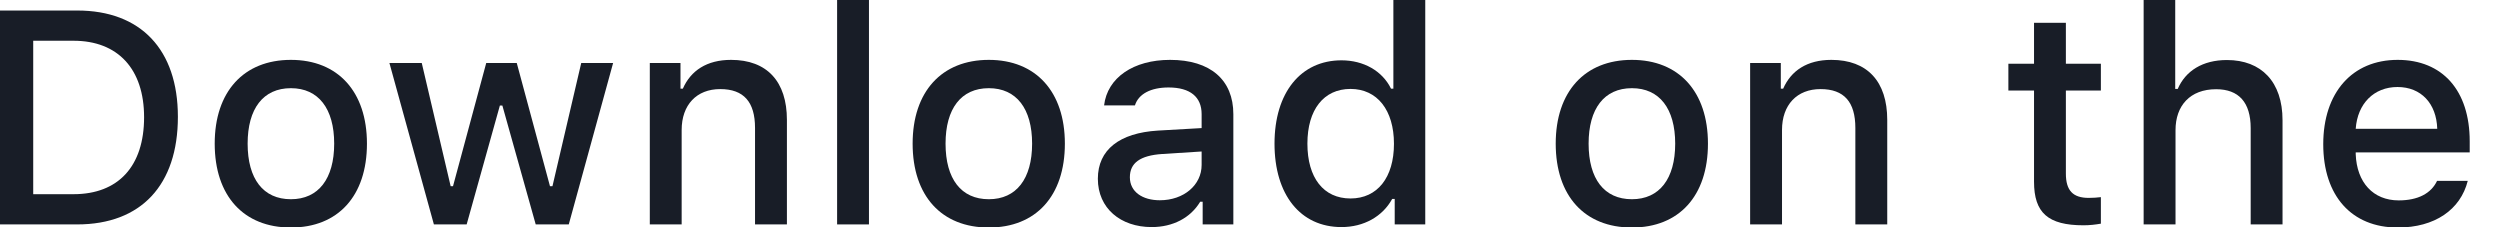 <?xml version="1.0" encoding="utf-8"?>
<svg xmlns="http://www.w3.org/2000/svg" fill="none" height="100%" overflow="visible" preserveAspectRatio="none" style="display: block;" viewBox="0 0 77 7" width="100%">
<g id="Download on the">
<path d="M0 0.324V6.912H2.379C4.342 6.912 5.479 5.702 5.479 3.598C5.479 1.525 4.333 0.324 2.379 0.324H0ZM1.023 1.255H2.264C3.63 1.255 4.438 2.123 4.438 3.611C4.438 5.122 3.643 5.981 2.264 5.981H1.023V1.255Z" fill="#181D27"/>
<path d="M8.96 7.008C10.412 7.008 11.302 6.035 11.302 4.424C11.302 2.821 10.407 1.844 8.96 1.844C7.508 1.844 6.613 2.821 6.613 4.424C6.613 6.035 7.504 7.008 8.96 7.008ZM8.96 6.136C8.106 6.136 7.627 5.51 7.627 4.424C7.627 3.346 8.106 2.716 8.96 2.716C9.809 2.716 10.293 3.346 10.293 4.424C10.293 5.506 9.809 6.136 8.96 6.136Z" fill="#181D27"/>
<path d="M18.884 1.94H17.902L17.016 5.734H16.939L15.916 1.94H14.976L13.953 5.734H13.88L12.99 1.94H11.994L13.364 6.912H14.373L15.396 3.251H15.473L16.5 6.912H17.518L18.884 1.94Z" fill="#181D27"/>
<path d="M20.014 6.912H20.995V4.004C20.995 3.228 21.457 2.744 22.183 2.744C22.908 2.744 23.255 3.141 23.255 3.94V6.912H24.237V3.693C24.237 2.511 23.625 1.844 22.516 1.844C21.767 1.844 21.274 2.178 21.032 2.73H20.959V1.94H20.014V6.912Z" fill="#181D27"/>
<path d="M25.783 6.912H26.764V0H25.783V6.912Z" fill="#181D27"/>
<path d="M30.456 7.008C31.908 7.008 32.798 6.035 32.798 4.424C32.798 2.821 31.903 1.844 30.456 1.844C29.004 1.844 28.109 2.821 28.109 4.424C28.109 6.035 29 7.008 30.456 7.008ZM30.456 6.136C29.602 6.136 29.123 5.51 29.123 4.424C29.123 3.346 29.602 2.716 30.456 2.716C31.305 2.716 31.789 3.346 31.789 4.424C31.789 5.506 31.305 6.136 30.456 6.136Z" fill="#181D27"/>
<path d="M35.723 6.168C35.188 6.168 34.8 5.908 34.8 5.46C34.8 5.022 35.111 4.789 35.796 4.743L37.01 4.666V5.081C37.01 5.698 36.462 6.168 35.723 6.168ZM35.472 6.994C36.124 6.994 36.668 6.711 36.965 6.214H37.042V6.912H37.987V3.515C37.987 2.465 37.284 1.844 36.038 1.844C34.91 1.844 34.106 2.392 34.006 3.246H34.956C35.065 2.894 35.444 2.694 35.992 2.694C36.663 2.694 37.01 2.99 37.01 3.515V3.945L35.663 4.022C34.481 4.095 33.814 4.611 33.814 5.506C33.814 6.414 34.513 6.994 35.472 6.994Z" fill="#181D27"/>
<path d="M41.318 6.994C42.003 6.994 42.583 6.67 42.879 6.127H42.957V6.912H43.898V0H42.916V2.73H42.843C42.574 2.182 41.998 1.858 41.318 1.858C40.063 1.858 39.255 2.853 39.255 4.424C39.255 5.999 40.053 6.994 41.318 6.994ZM41.596 2.739C42.418 2.739 42.934 3.392 42.934 4.428C42.934 5.469 42.423 6.113 41.596 6.113C40.766 6.113 40.268 5.479 40.268 4.424C40.268 3.378 40.77 2.739 41.596 2.739Z" fill="#181D27"/>
<path d="M50.263 7.008C51.715 7.008 52.605 6.035 52.605 4.424C52.605 2.821 51.71 1.844 50.263 1.844C48.811 1.844 47.916 2.821 47.916 4.424C47.916 6.035 48.806 7.008 50.263 7.008ZM50.263 6.136C49.409 6.136 48.929 5.51 48.929 4.424C48.929 3.346 49.409 2.716 50.263 2.716C51.112 2.716 51.596 3.346 51.596 4.424C51.596 5.506 51.112 6.136 50.263 6.136Z" fill="#181D27"/>
<path d="M53.904 6.912H54.886V4.004C54.886 3.228 55.347 2.744 56.073 2.744C56.798 2.744 57.145 3.141 57.145 3.94V6.912H58.127V3.693C58.127 2.511 57.515 1.844 56.406 1.844C55.657 1.844 55.164 2.178 54.922 2.73H54.849V1.94H53.904V6.912Z" fill="#181D27"/>
<path d="M62.648 0.703V1.963H61.858V2.789H62.648V5.597C62.648 6.556 63.081 6.939 64.173 6.939C64.364 6.939 64.547 6.917 64.707 6.889V6.072C64.57 6.086 64.483 6.095 64.332 6.095C63.844 6.095 63.629 5.867 63.629 5.346V2.789H64.707V1.963H63.629V0.703H62.648Z" fill="#181D27"/>
<path d="M66.024 6.912H67.006V4.008C67.006 3.255 67.453 2.748 68.257 2.748C68.951 2.748 69.321 3.15 69.321 3.945V6.912H70.302V3.703C70.302 2.52 69.649 1.849 68.59 1.849C67.841 1.849 67.316 2.182 67.074 2.739H66.997V0H66.024V6.912Z" fill="#181D27"/>
<path d="M73.843 2.68C74.569 2.68 75.044 3.187 75.067 3.967H72.556C72.61 3.191 73.117 2.68 73.843 2.68ZM75.062 5.57C74.879 5.958 74.473 6.172 73.88 6.172C73.094 6.172 72.588 5.62 72.556 4.748V4.693H76.067V4.351C76.067 2.789 75.231 1.844 73.848 1.844C72.446 1.844 71.556 2.853 71.556 4.442C71.556 6.031 72.428 7.008 73.852 7.008C74.989 7.008 75.783 6.46 76.007 5.57H75.062Z" fill="#181D27"/>
</g>
</svg>